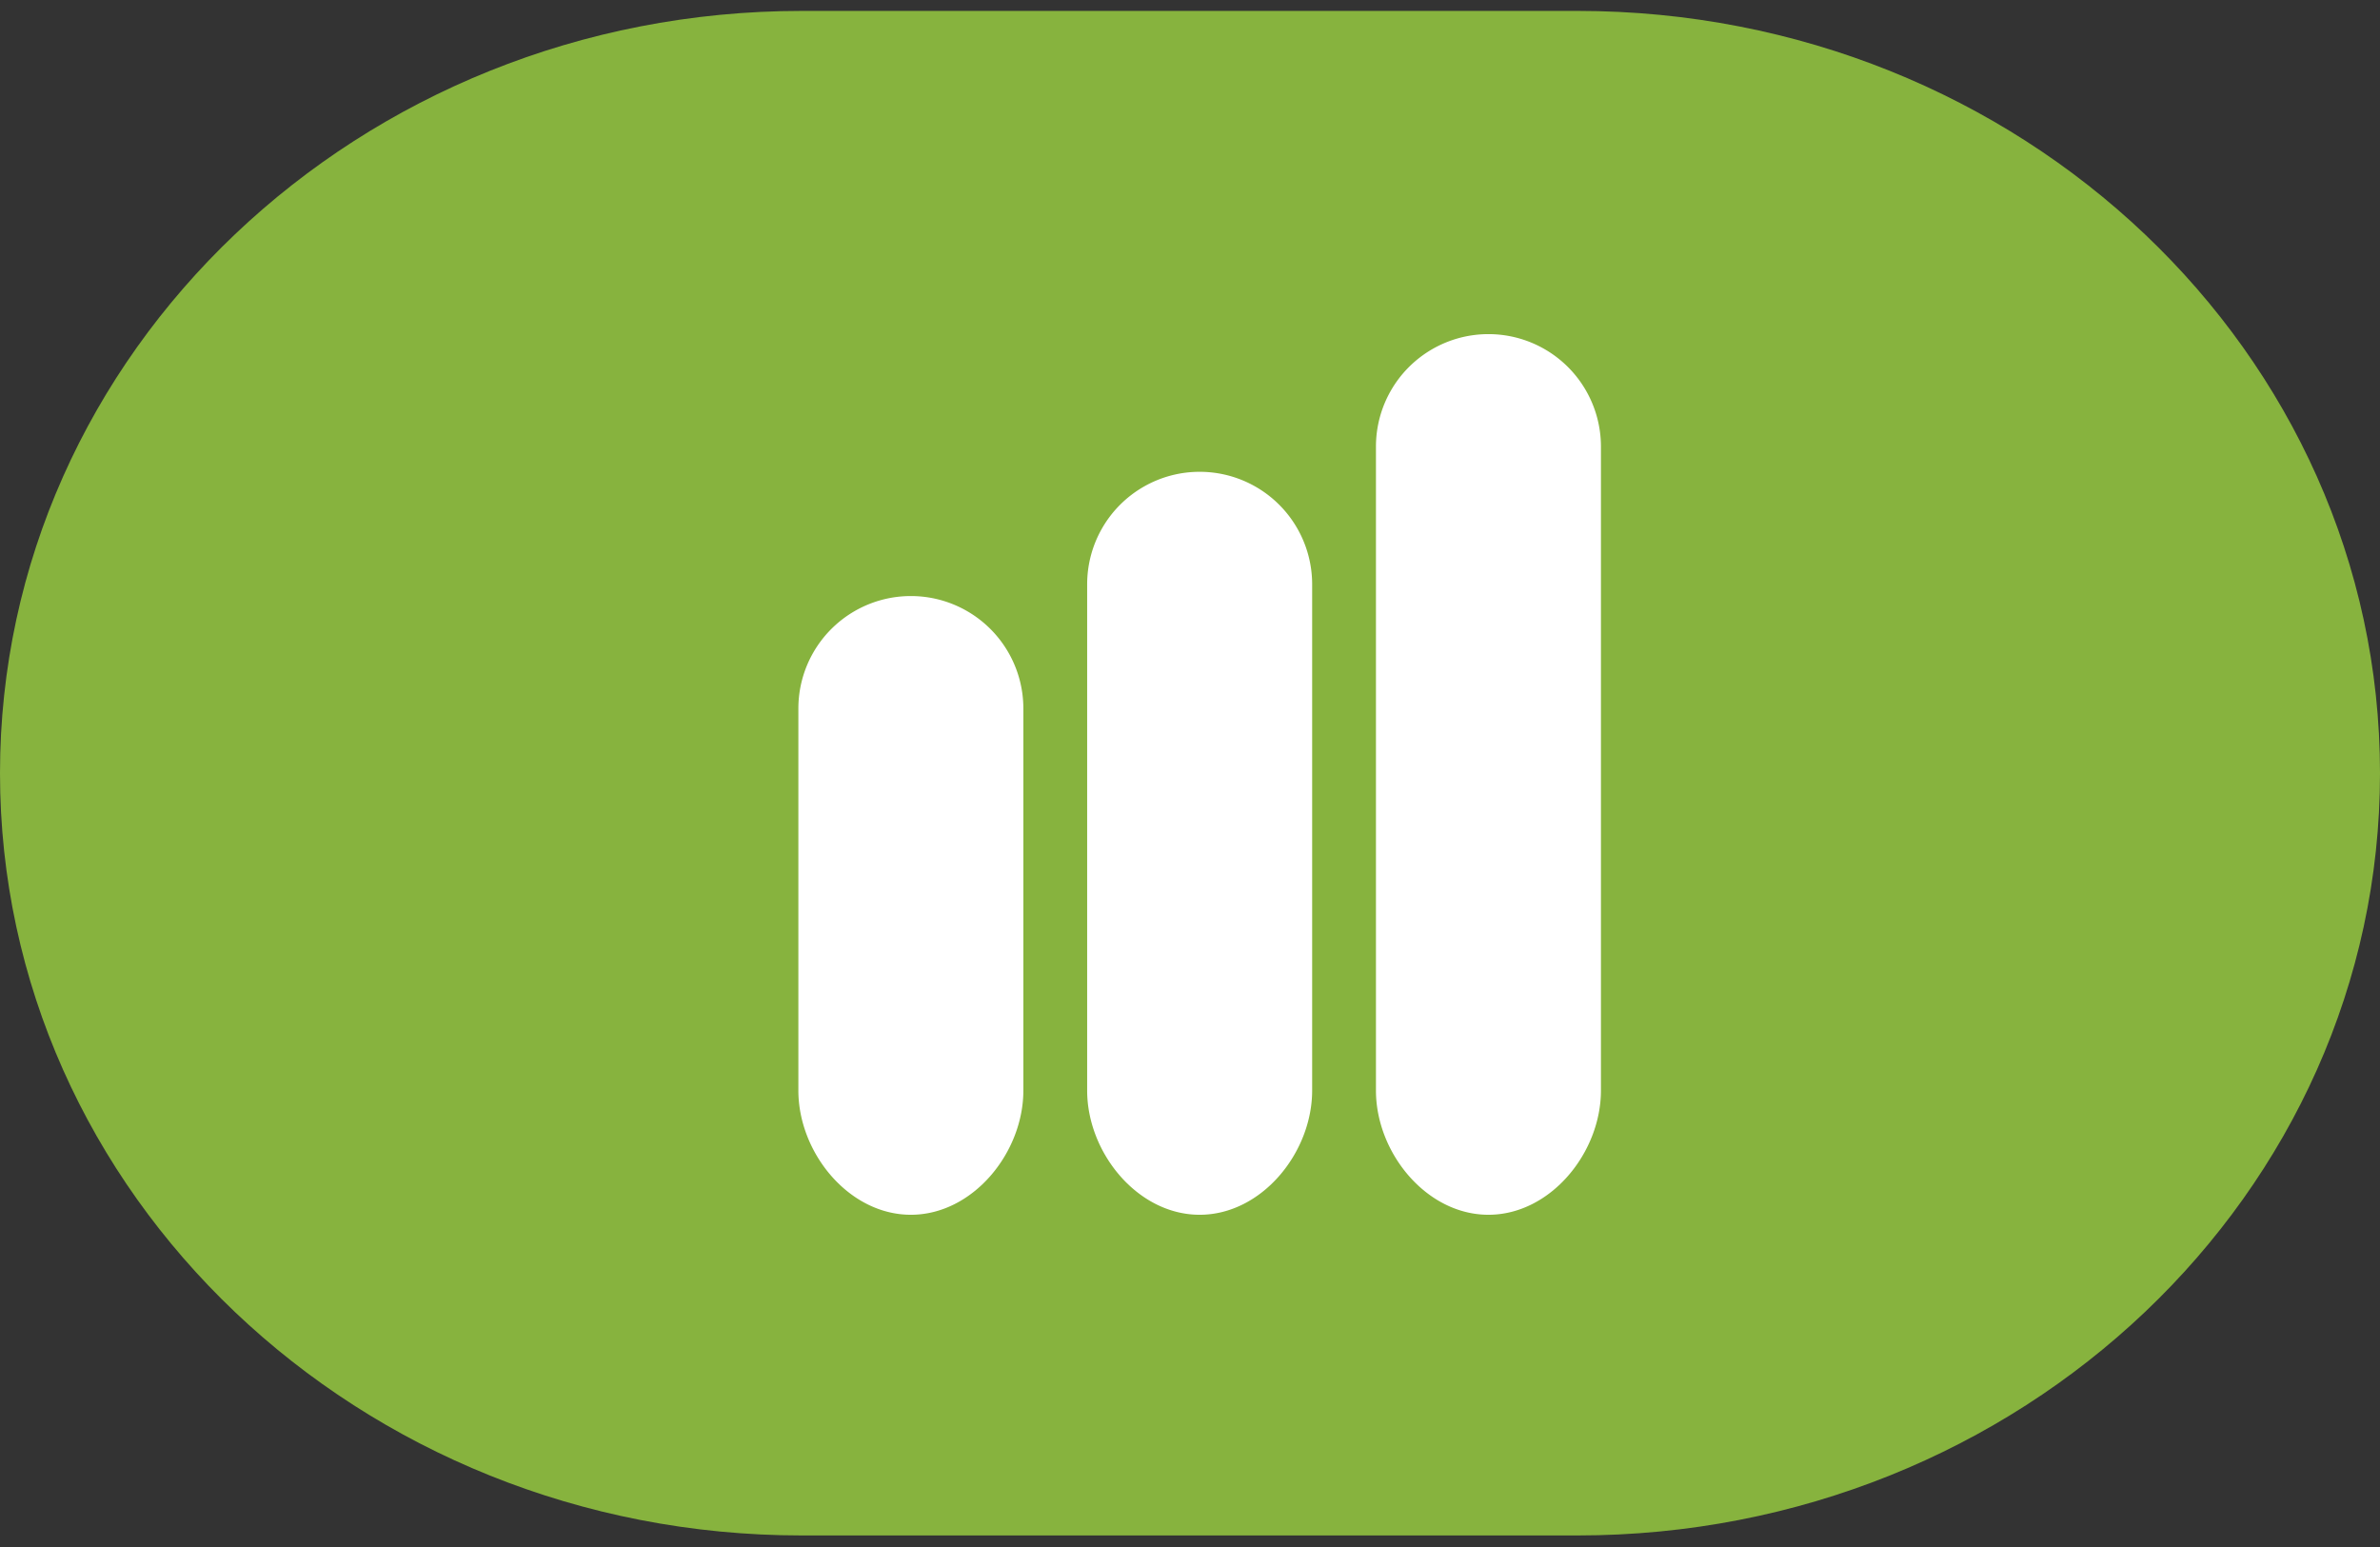 <svg xmlns="http://www.w3.org/2000/svg" xml:space="preserve" viewBox="0 0 283.5 184.3"><rect x="0" y="0" width="283.5" height="184.3" fill="#333333" stroke="none"/><path fill="#87b33e" d="M187.9 1.3H95.5C42.8 1.3 0 42 0 92.1c0 50.1 42.8 90.8 95.5 90.8h92.4c52.8 0 95.6-40.7 95.6-90.8 0-50.1-42.8-90.8-95.6-90.8"/><path fill="#fff" d="M190.7 129.9c0 7.4-6 14.8-13.4 14.8s-13.4-7.4-13.4-14.8V53.2a13.4 13.4 0 0 1 26.8 0v76.7zm-34.4 0c0 7.4-6 14.8-13.4 14.8s-13.4-7.4-13.4-14.8V69.6a13.4 13.4 0 0 1 26.8 0v60.3zm-34.4 0c0 7.4-6 14.8-13.4 14.8s-13.4-7.4-13.4-14.8V84.4a13.4 13.4 0 0 1 26.8 0v45.5z"/></svg>